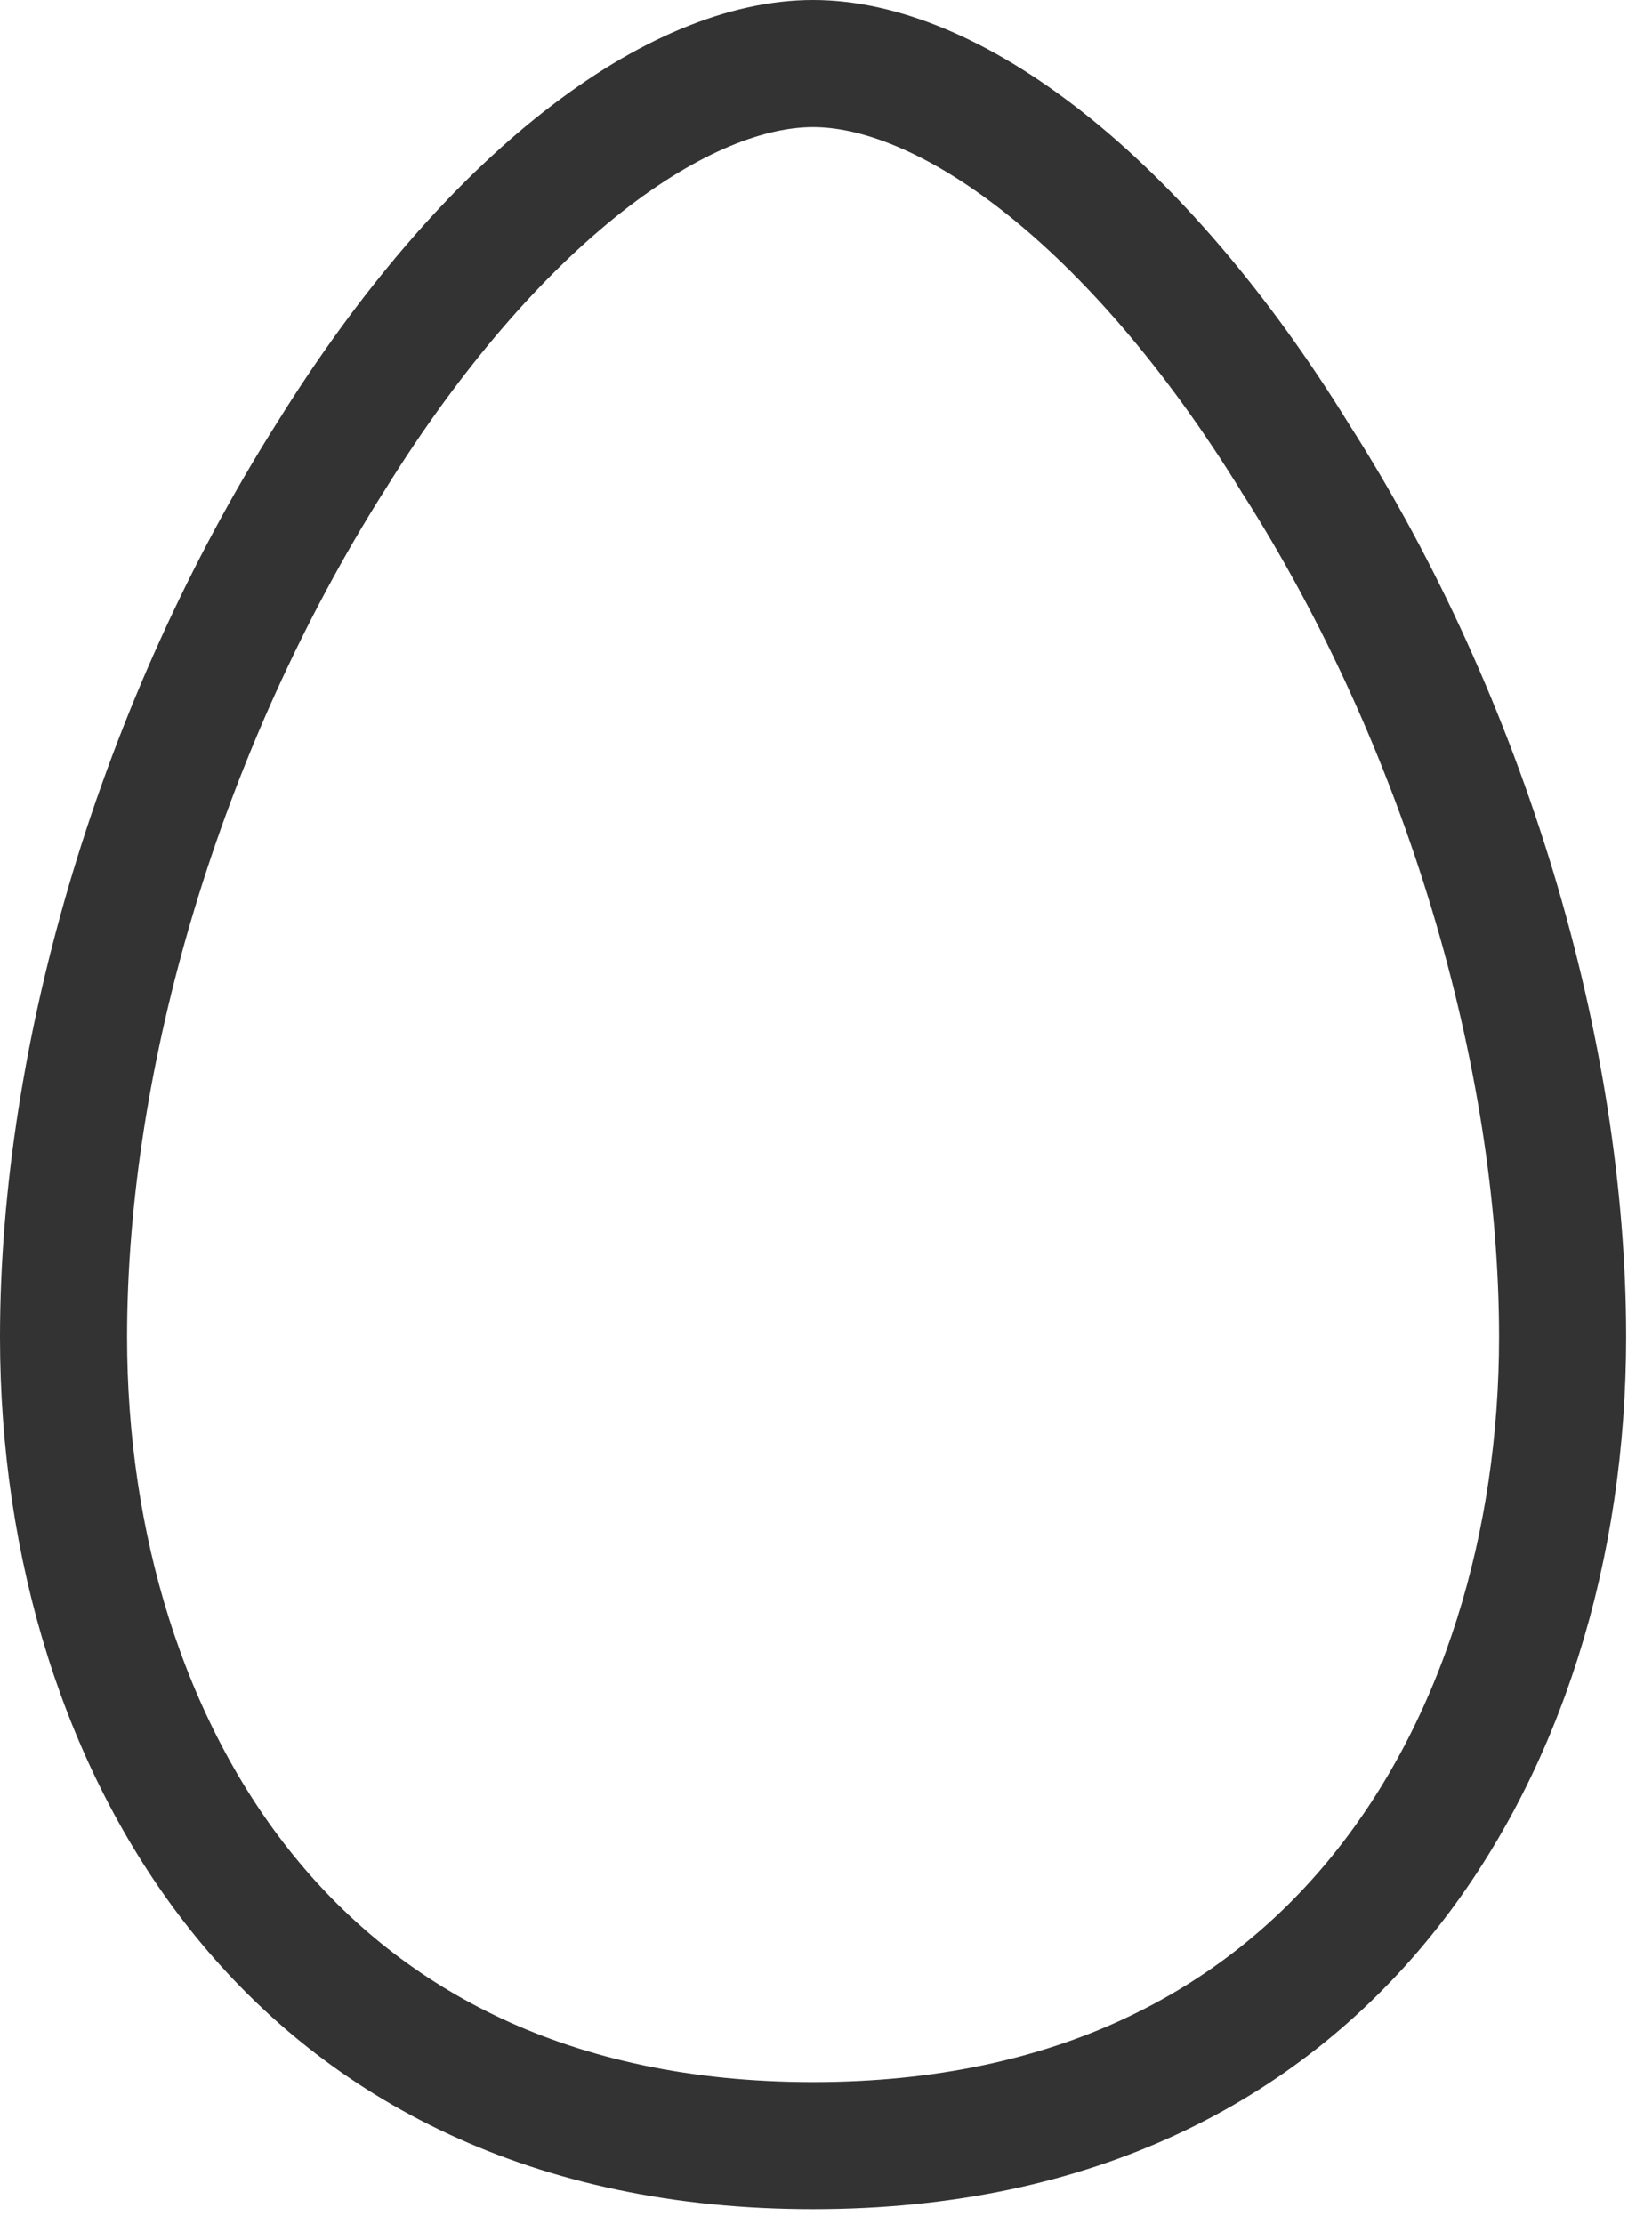 <svg width="26" height="35" viewBox="0 0 26 35" fill="none" xmlns="http://www.w3.org/2000/svg">
<path d="M5.199 7.196L5.199 7.196L5.204 7.189C6.452 5.176 7.823 3.607 9.166 2.551C10.52 1.487 11.77 1 12.796 1C13.822 1 15.072 1.487 16.425 2.553C17.768 3.612 19.14 5.186 20.387 7.21L20.391 7.217L20.396 7.224C23.057 11.389 24.593 16.576 24.593 21.041C24.593 24.288 23.656 27.48 21.738 29.84C19.844 32.171 16.935 33.763 12.796 33.763C8.658 33.763 5.749 32.171 3.854 29.84C1.936 27.48 1 24.288 1 21.041C1 16.577 2.534 11.412 5.199 7.196Z" stroke="#333333" stroke-width="2"/>
</svg>
